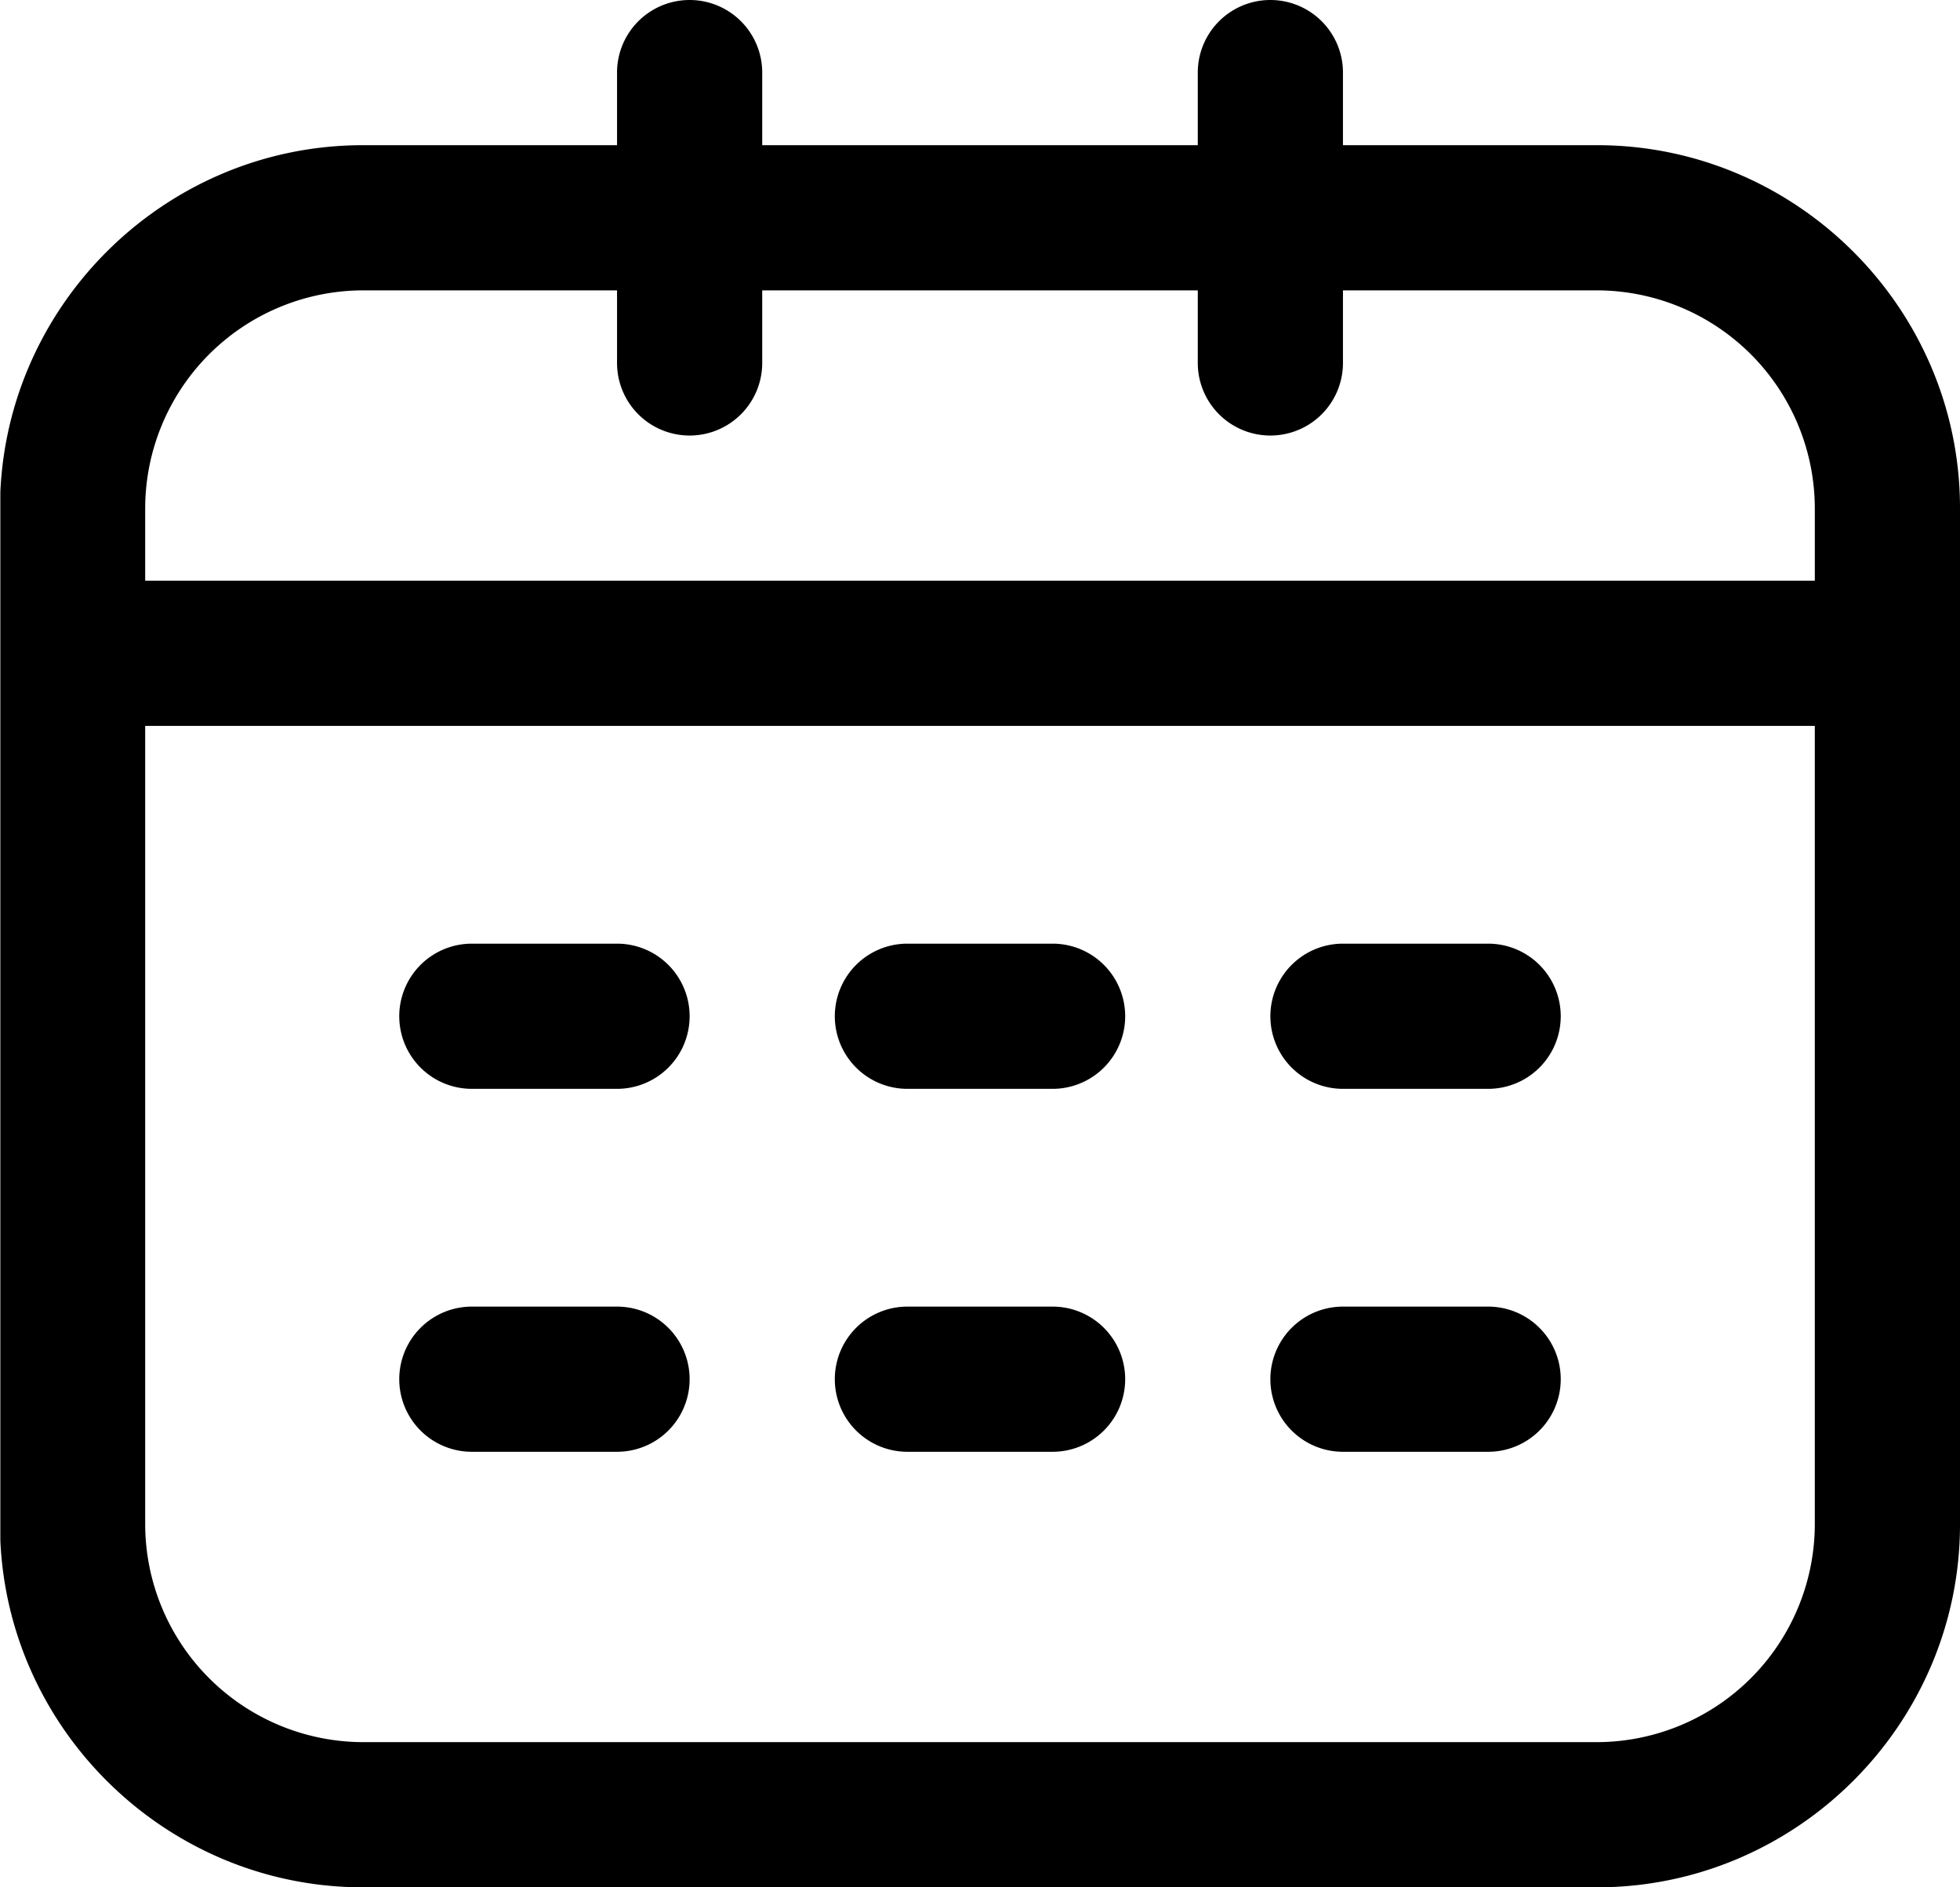 <svg id="图层_1" data-name="图层 1" xmlns="http://www.w3.org/2000/svg" xmlns:xlink="http://www.w3.org/1999/xlink" viewBox="0 0 691.2 665.6"><defs><style>.cls-1{fill:none;}.cls-2{clip-path:url(#clip-path);}</style><clipPath id="clip-path" transform="translate(-613.88 -207.4)"><rect class="cls-1" x="614" y="207" width="691.88" height="666.96"/></clipPath></defs><g class="cls-2"><path d="M1177.08,258.6h-89.6V233a25.6,25.6,0,1,0-51.2,0v25.6H882.68V233a25.6,25.6,0,1,0-51.2,0v25.6h-89.6c-70.4,0-128,57.6-128,128V745c0,70.4,57.6,128,128,128h435.2c70.4,0,128-57.6,128-128V386.6c0-70.4-57.6-128-128-128Zm-435.2,51.2h89.6v25.6a25.6,25.6,0,1,0,51.2,0V309.8h153.6v25.6a25.6,25.6,0,1,0,51.2,0V309.8h89.6a77,77,0,0,1,76.8,76.8v25.6H665.08V386.6a77,77,0,0,1,76.8-76.8Zm435.2,512H741.88a77,77,0,0,1-76.8-76.8V463.4h588.8V745a77,77,0,0,1-76.8,76.8Zm0,0" transform="translate(-613.88 -207.4)"/></g><path d="M780.28,668.2h51.2a25.6,25.6,0,1,1,0,51.2h-51.2a25.6,25.6,0,0,1,0-51.2Zm153.6,0h51.2a25.6,25.6,0,0,1,0,51.2h-51.2a25.6,25.6,0,0,1,0-51.2Zm153.6,0h51.2a25.6,25.6,0,0,1,0,51.2h-51.2a25.6,25.6,0,1,1,0-51.2Zm-307.2-128h51.2a25.6,25.6,0,1,1,0,51.2h-51.2a25.6,25.6,0,0,1,0-51.2Zm153.6,0h51.2a25.6,25.6,0,0,1,0,51.2h-51.2a25.6,25.6,0,0,1,0-51.2Zm153.6,0h51.2a25.6,25.6,0,0,1,0,51.2h-51.2a25.6,25.6,0,1,1,0-51.2Zm0,0" transform="translate(-613.88 -207.4)"/></svg>